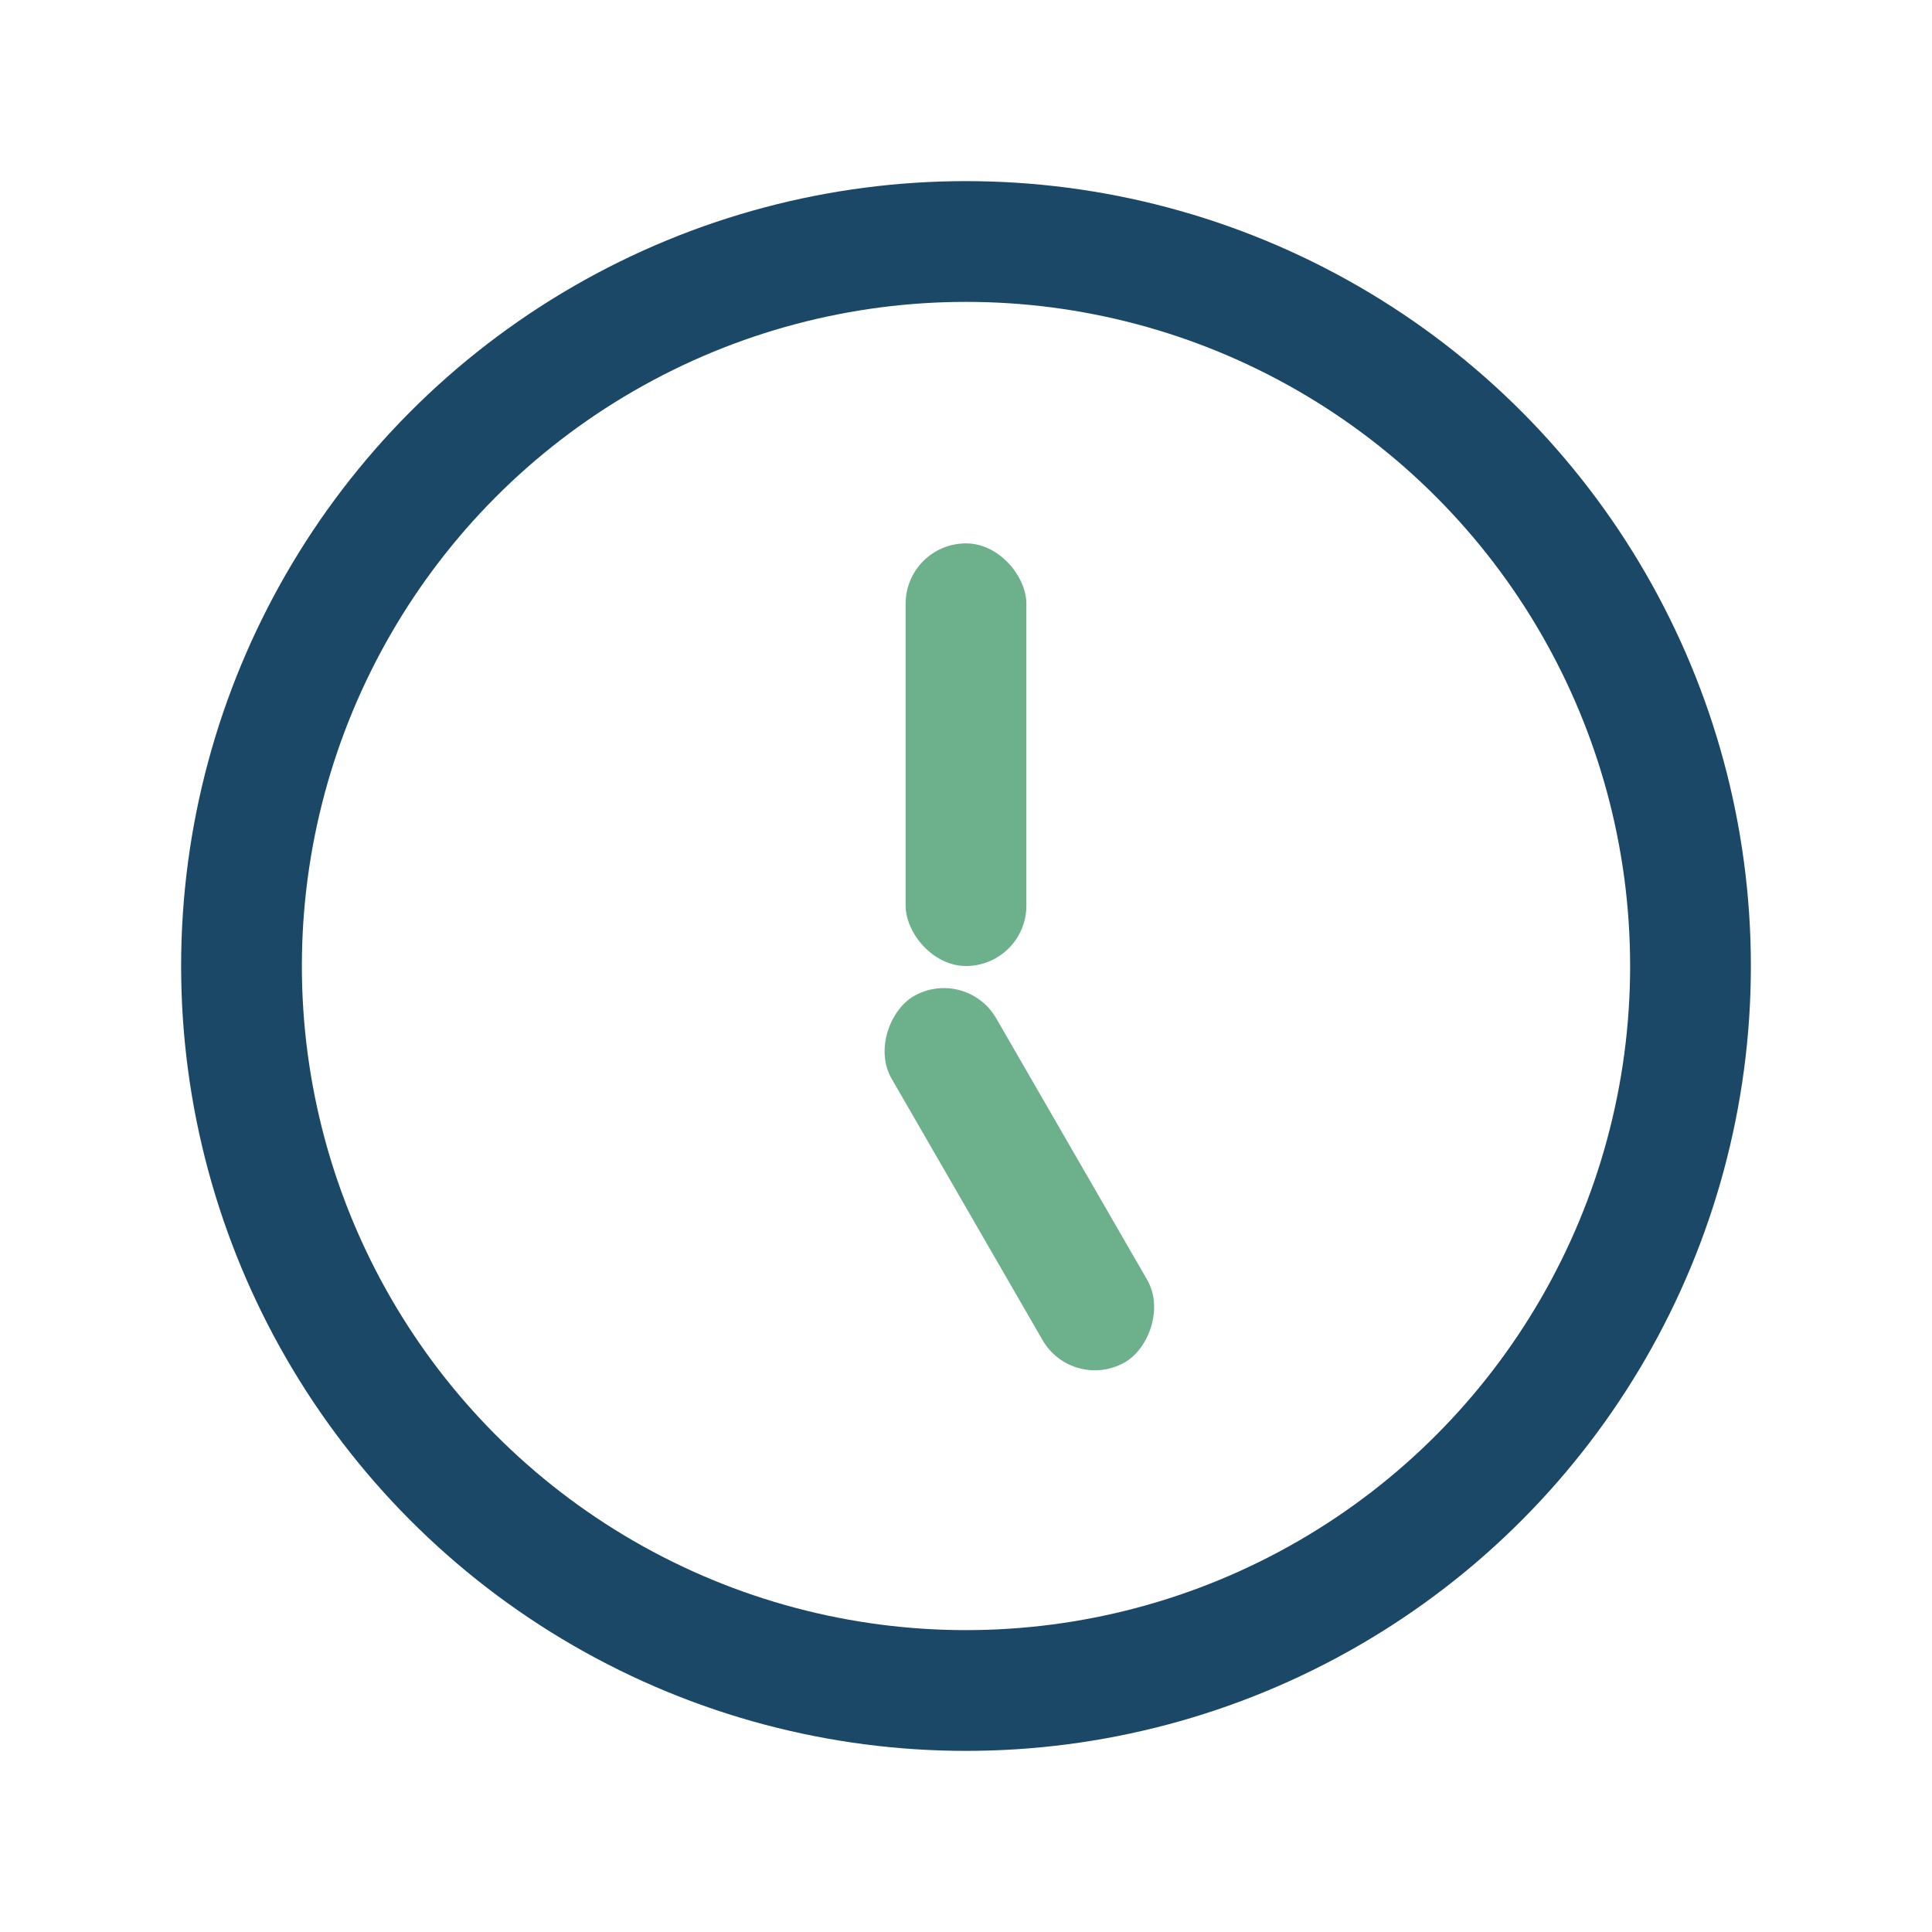 <?xml version="1.0" encoding="UTF-8"?>
<svg xmlns="http://www.w3.org/2000/svg" width="32" height="32" viewBox="0 0 32 32"><circle cx="16" cy="16" r="12" fill="none" stroke="#1A4866" stroke-width="2"/><rect x="15" y="9" width="2" height="7" rx="1" fill="#6DB08C"/><rect x="16" y="16" width="7" height="2" rx="1" fill="#6DB08C" transform="rotate(60 16 16)"/></svg>